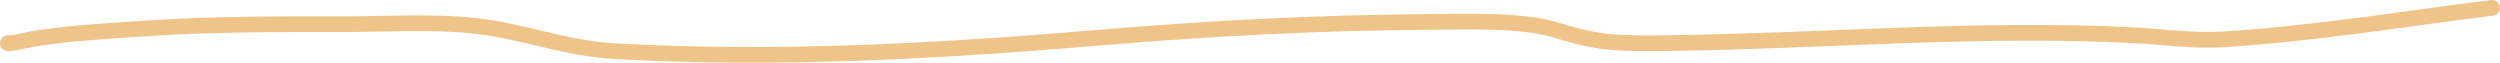 <?xml version="1.0" encoding="UTF-8"?> <svg xmlns="http://www.w3.org/2000/svg" width="319" height="8" viewBox="0 0 319 8" fill="none"> <path d="M1 5.515C2.187 5.464 2.969 5.176 4.047 4.994C8.69 4.212 14.403 3.902 19.283 3.586C27.475 3.054 35.759 3.084 44.02 3.084C49.284 3.084 55.477 2.707 60.645 3.296C66.948 4.015 71.97 6.167 78.57 6.538C99.146 7.693 119.917 6.518 140.096 4.82C154.089 3.643 168.217 2.881 182.489 2.794C187.424 2.765 194.319 2.514 198.621 3.856C203.893 5.5 206.028 5.583 213.05 5.496C232.788 5.249 252.314 3.49 272.113 4.492C276.177 4.698 279.74 5.274 283.853 5.013C295.376 4.284 306.843 2.386 318 1" stroke="#EEC488" stroke-width="2" stroke-linecap="round"></path> </svg> 